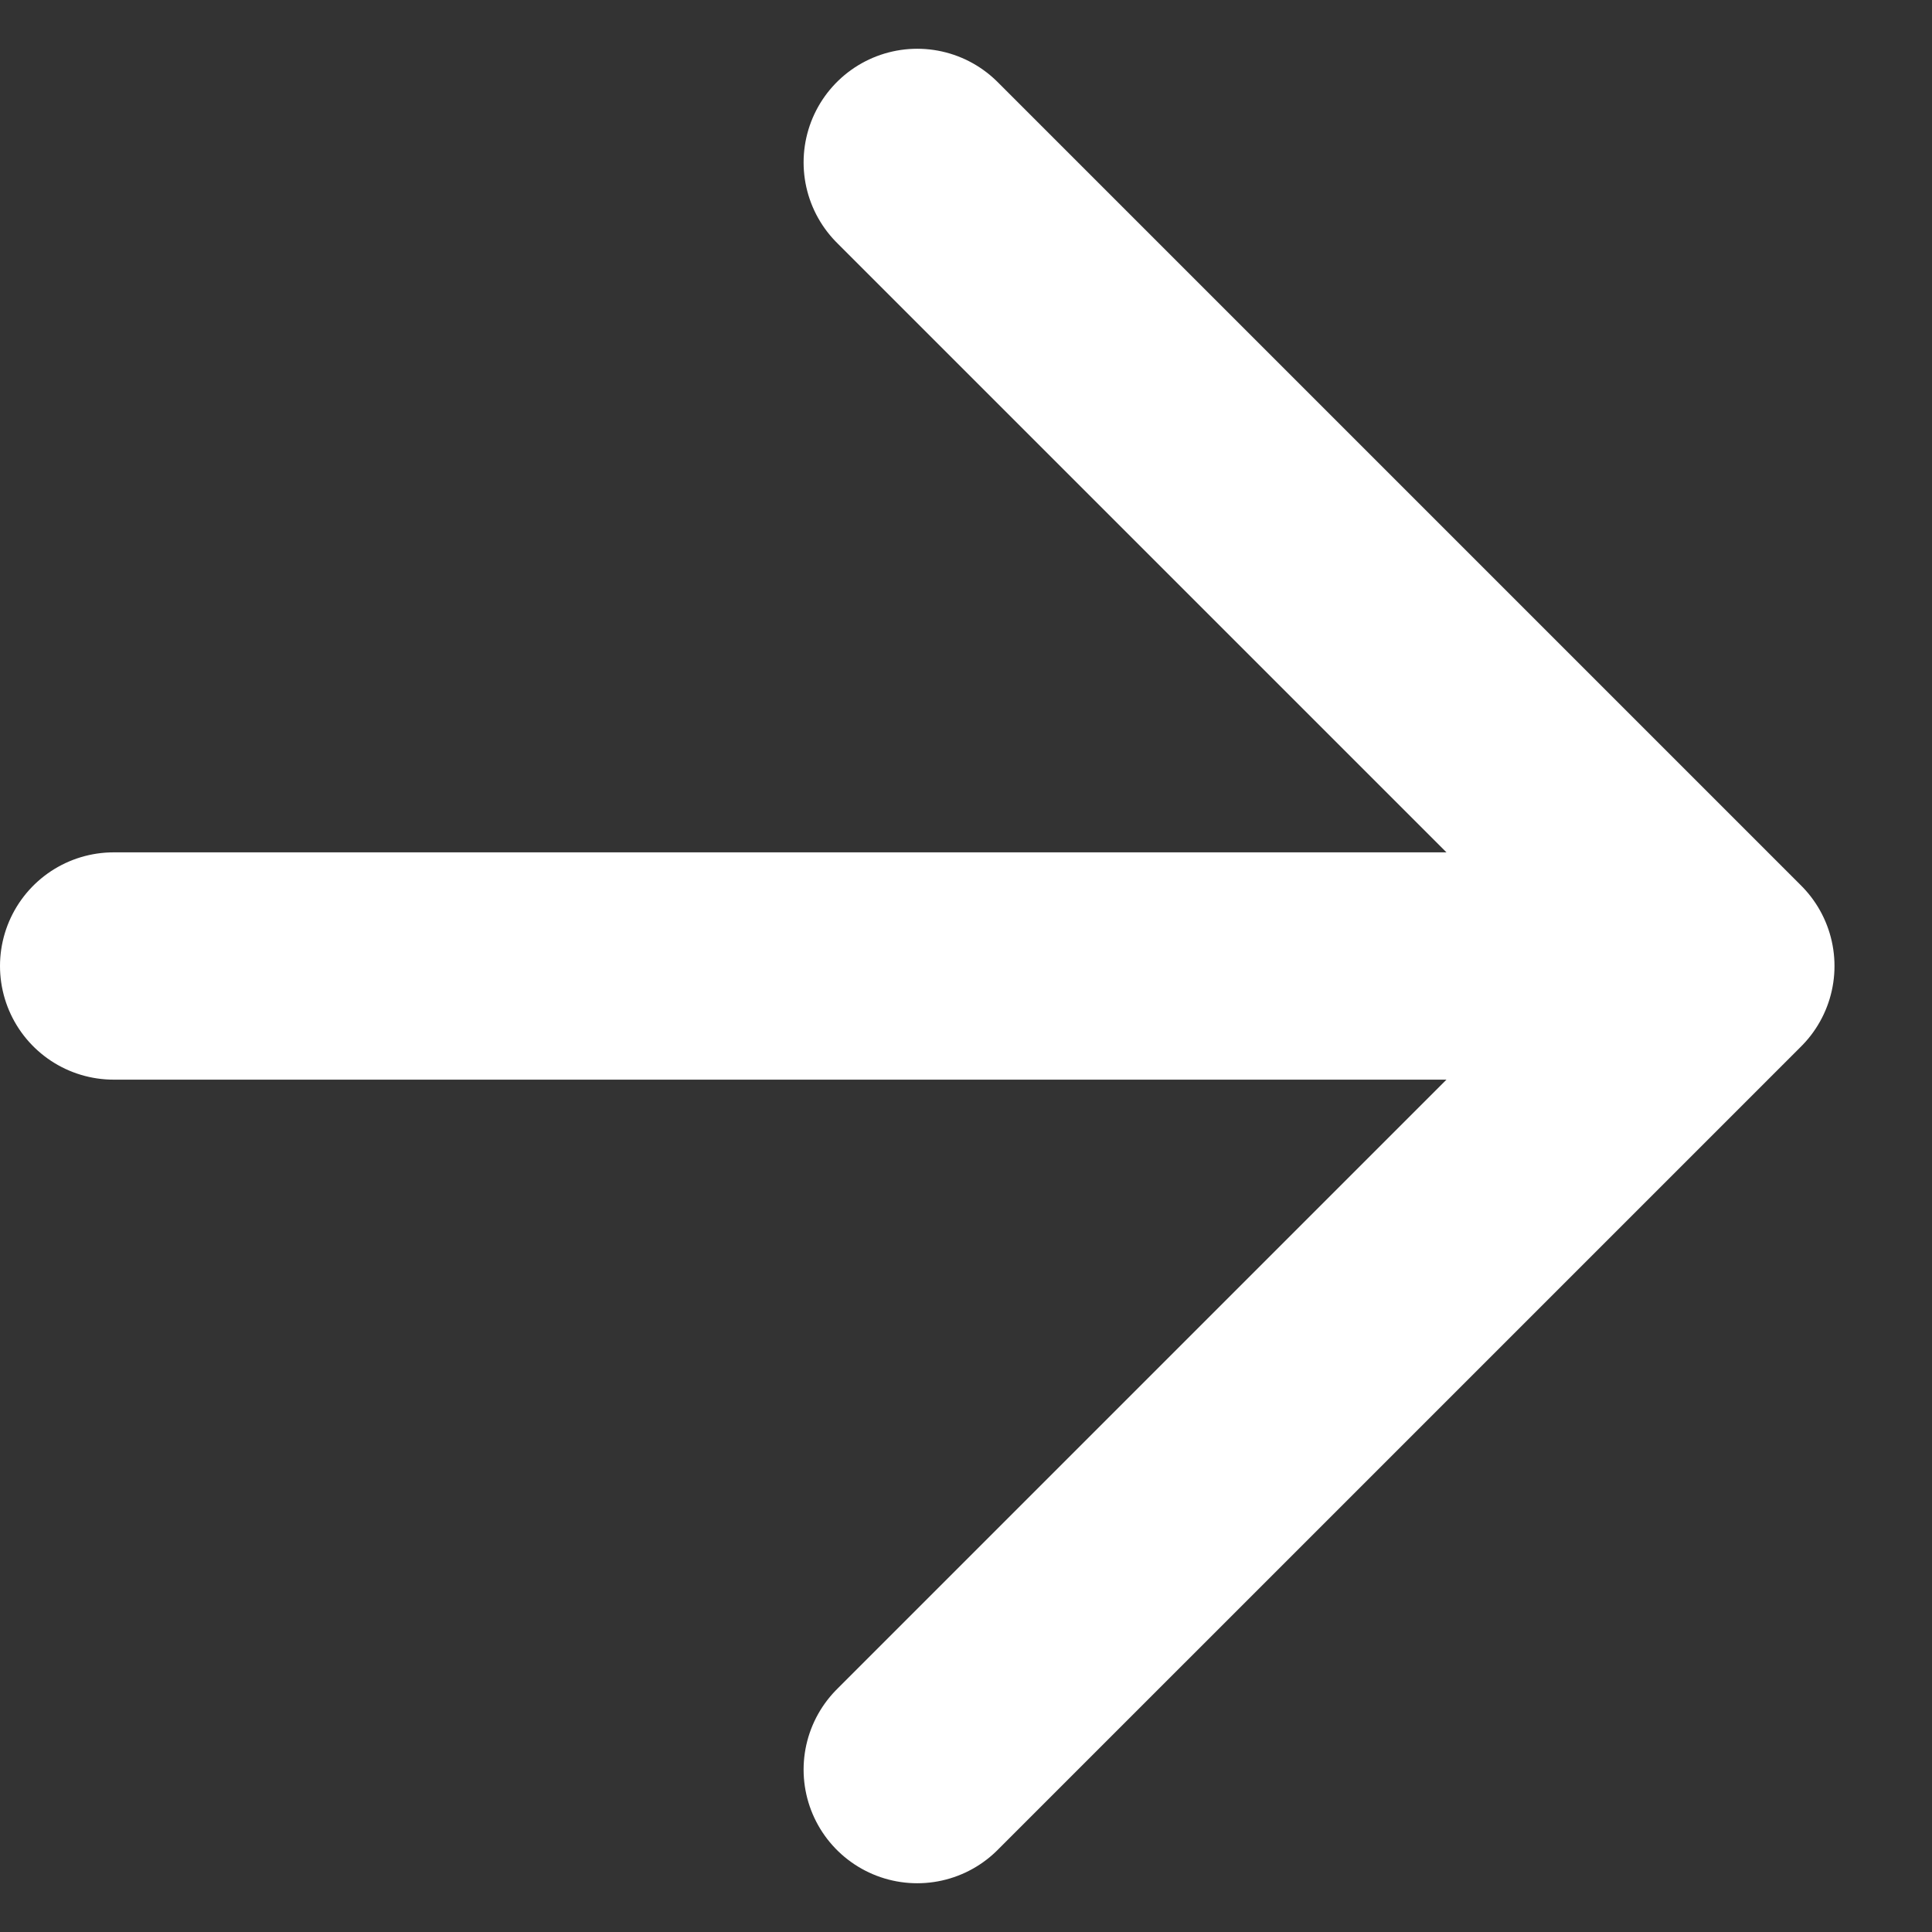 <svg width="17" height="17" viewBox="0 0 17 17" fill="none" xmlns="http://www.w3.org/2000/svg">
<rect x="0" y="0" width="17" height="17" fill="#333333" stroke="none"/>
<path d="M8.071 1.429L15.142 8.5M15.142 8.5L8.071 15.571M15.142 8.5H1" stroke="white" stroke-width="2" stroke-linecap="round" stroke-linejoin="round"/>
</svg>
